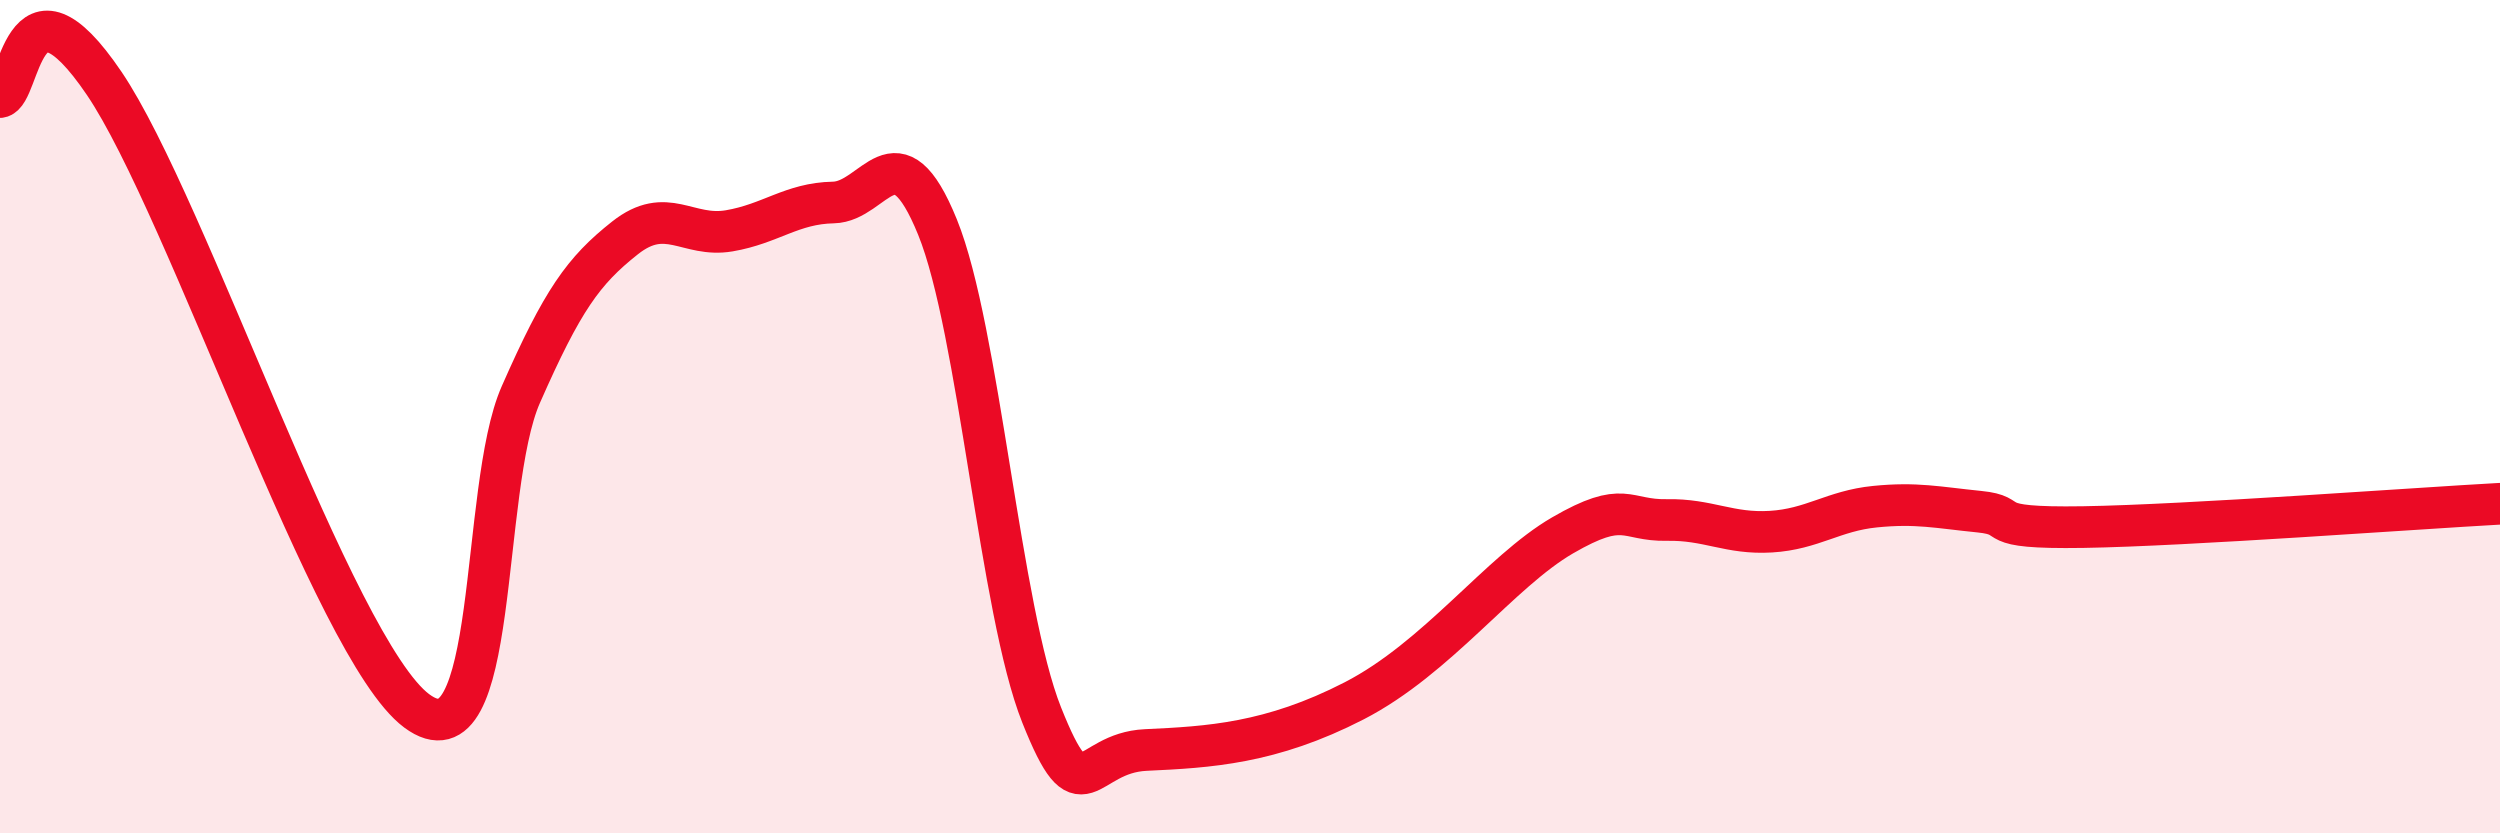 
    <svg width="60" height="20" viewBox="0 0 60 20" xmlns="http://www.w3.org/2000/svg">
      <path
        d="M 0,2.33 C 0.5,2.26 0.5,-0.95 2.5,2 C 4.5,4.95 8,15.57 10,17.06 C 12,18.55 11.5,11.74 12.5,9.47 C 13.5,7.2 14,6.5 15,5.71 C 16,4.92 16.5,5.71 17.5,5.54 C 18.5,5.37 19,4.88 20,4.86 C 21,4.84 21.5,2.99 22.5,5.45 C 23.5,7.91 24,14.65 25,17.16 C 26,19.67 26,18.07 27.5,18 C 29,17.93 30.5,17.85 32.5,16.82 C 34.5,15.79 36,13.72 37.5,12.85 C 39,11.98 39,12.5 40,12.48 C 41,12.46 41.5,12.82 42.5,12.76 C 43.5,12.7 44,12.26 45,12.16 C 46,12.06 46.5,12.18 47.5,12.28 C 48.5,12.38 47.5,12.69 50,12.65 C 52.5,12.61 58,12.2 60,12.09L60 20L0 20Z"
        fill="#EB0A25"
        opacity="0.1"
        stroke-linecap="round"
        stroke-linejoin="round"
      />
      <path
        d="M 0,2.33 C 0.5,2.26 0.5,-0.95 2.5,2 C 4.5,4.95 8,15.57 10,17.06 C 12,18.55 11.5,11.74 12.5,9.47 C 13.5,7.2 14,6.5 15,5.71 C 16,4.92 16.5,5.71 17.5,5.54 C 18.5,5.37 19,4.88 20,4.86 C 21,4.84 21.5,2.99 22.5,5.45 C 23.5,7.91 24,14.65 25,17.16 C 26,19.67 26,18.07 27.5,18 C 29,17.93 30.5,17.85 32.5,16.82 C 34.5,15.79 36,13.72 37.5,12.85 C 39,11.98 39,12.5 40,12.48 C 41,12.46 41.5,12.82 42.5,12.76 C 43.5,12.7 44,12.26 45,12.16 C 46,12.06 46.5,12.18 47.5,12.28 C 48.5,12.38 47.5,12.69 50,12.65 C 52.5,12.61 58,12.2 60,12.09"
        stroke="#EB0A25"
        stroke-width="1"
        fill="none"
        stroke-linecap="round"
        stroke-linejoin="round"
      />
    </svg>
  